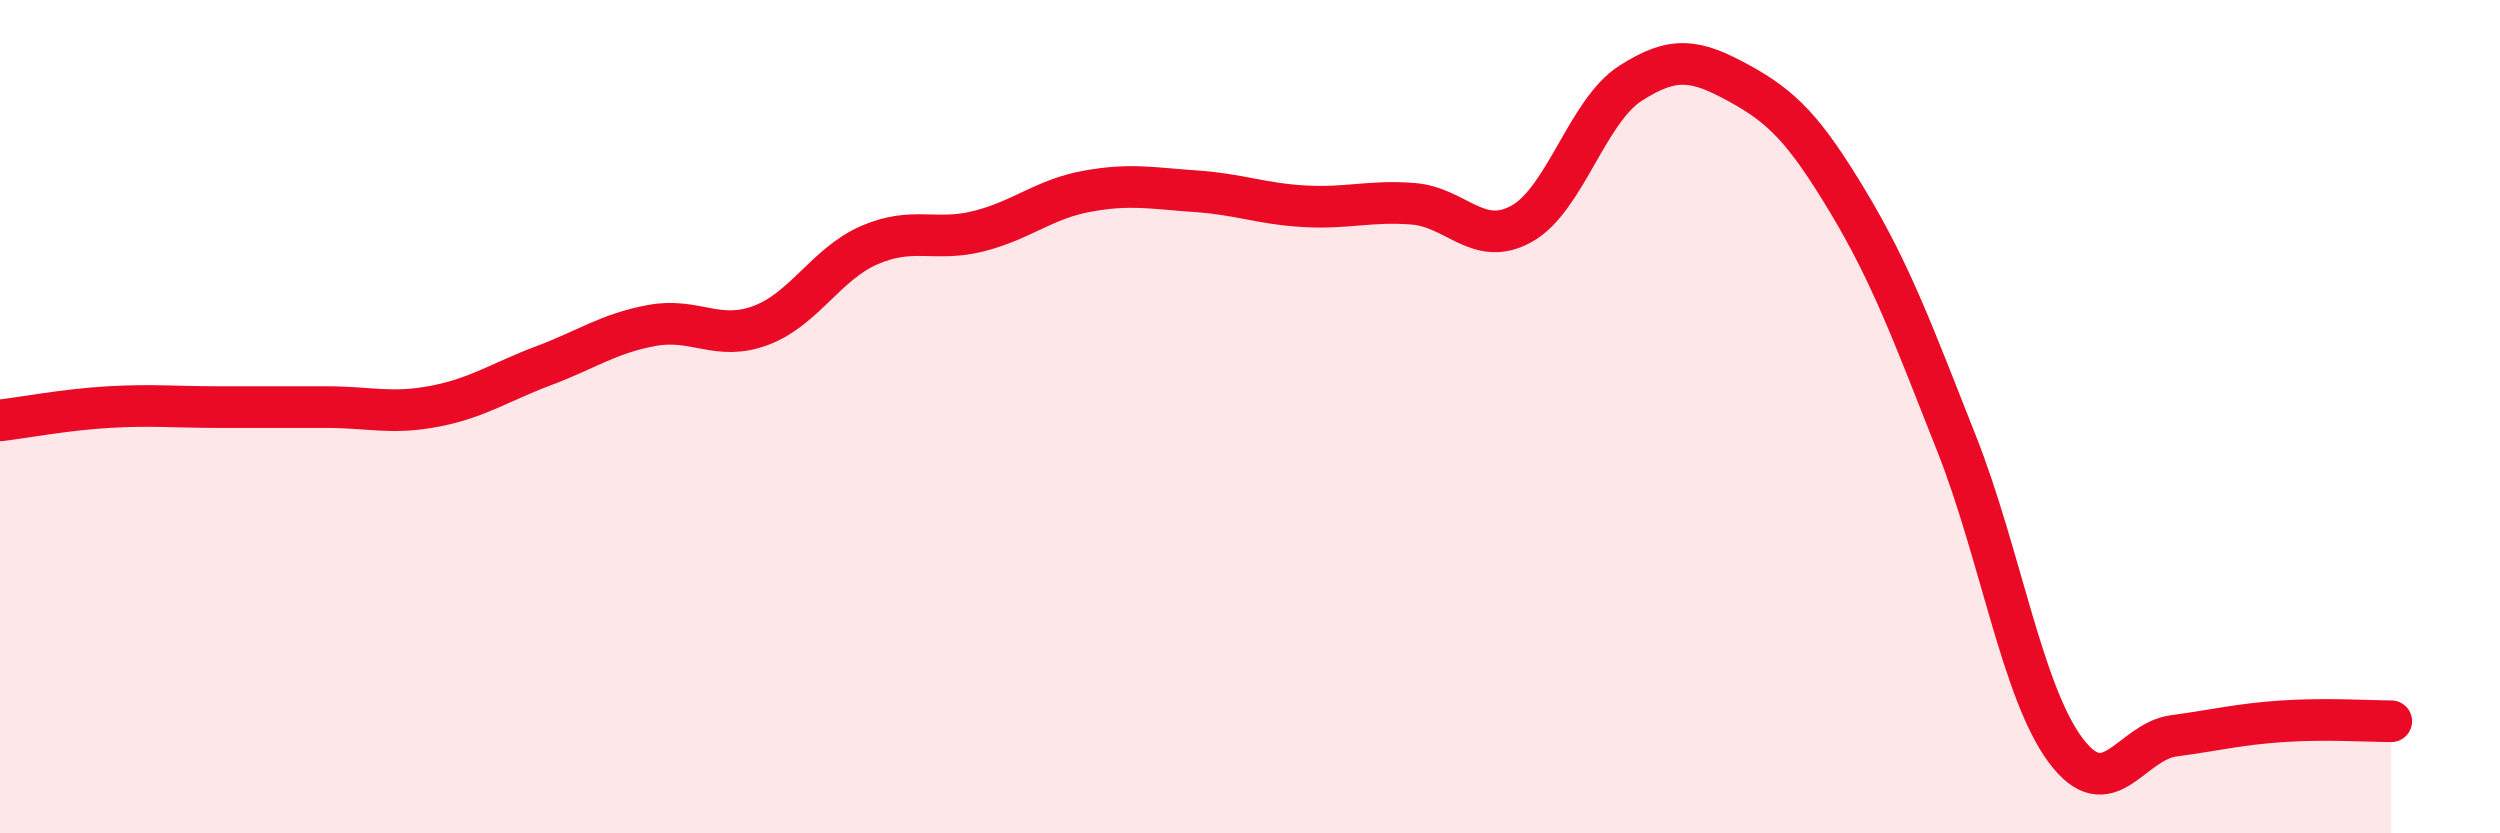
    <svg width="60" height="20" viewBox="0 0 60 20" xmlns="http://www.w3.org/2000/svg">
      <path
        d="M 0,10.09 C 0.52,10.03 1.57,9.83 2.61,9.77 C 3.65,9.71 4.18,9.77 5.22,9.77 C 6.26,9.77 6.79,9.77 7.83,9.77 C 8.87,9.77 9.39,9.95 10.43,9.75 C 11.47,9.55 12,9.17 13.04,8.78 C 14.08,8.39 14.61,8 15.65,7.81 C 16.69,7.62 17.22,8.2 18.26,7.81 C 19.3,7.42 19.83,6.33 20.87,5.88 C 21.91,5.43 22.44,5.81 23.48,5.55 C 24.52,5.29 25.05,4.78 26.09,4.59 C 27.13,4.4 27.66,4.52 28.7,4.59 C 29.74,4.66 30.26,4.89 31.3,4.95 C 32.34,5.01 32.87,4.81 33.91,4.89 C 34.95,4.97 35.48,5.95 36.52,5.37 C 37.56,4.79 38.09,2.67 39.13,2 C 40.17,1.33 40.7,1.43 41.74,2 C 42.78,2.57 43.31,3.11 44.35,4.84 C 45.39,6.57 45.92,8.02 46.96,10.65 C 48,13.28 48.53,16.6 49.57,18 C 50.61,19.4 51.13,17.8 52.17,17.66 C 53.21,17.52 53.74,17.38 54.78,17.31 C 55.82,17.24 56.87,17.31 57.39,17.31L57.39 20L0 20Z"
        fill="#EB0A25"
        opacity="0.1"
        stroke-linecap="round"
        stroke-linejoin="round"
      />
      <path
        d="M 0,10.09 C 0.52,10.03 1.57,9.83 2.61,9.77 C 3.65,9.71 4.18,9.77 5.22,9.77 C 6.26,9.77 6.79,9.77 7.83,9.77 C 8.87,9.77 9.39,9.95 10.43,9.75 C 11.47,9.55 12,9.17 13.04,8.78 C 14.08,8.39 14.61,8 15.65,7.81 C 16.69,7.62 17.22,8.2 18.26,7.81 C 19.3,7.42 19.83,6.33 20.87,5.88 C 21.91,5.43 22.44,5.81 23.48,5.55 C 24.52,5.29 25.05,4.78 26.09,4.59 C 27.13,4.4 27.66,4.52 28.7,4.59 C 29.74,4.66 30.26,4.89 31.3,4.95 C 32.34,5.01 32.87,4.81 33.91,4.89 C 34.95,4.97 35.48,5.95 36.52,5.37 C 37.56,4.79 38.09,2.67 39.13,2 C 40.17,1.33 40.7,1.43 41.74,2 C 42.78,2.57 43.31,3.11 44.35,4.84 C 45.39,6.57 45.92,8.02 46.96,10.65 C 48,13.28 48.53,16.6 49.57,18 C 50.61,19.4 51.13,17.8 52.17,17.66 C 53.21,17.52 53.74,17.38 54.78,17.31 C 55.82,17.24 56.87,17.31 57.39,17.31"
        stroke="#EB0A25"
        stroke-width="1"
        fill="none"
        stroke-linecap="round"
        stroke-linejoin="round"
      />
    </svg>
  